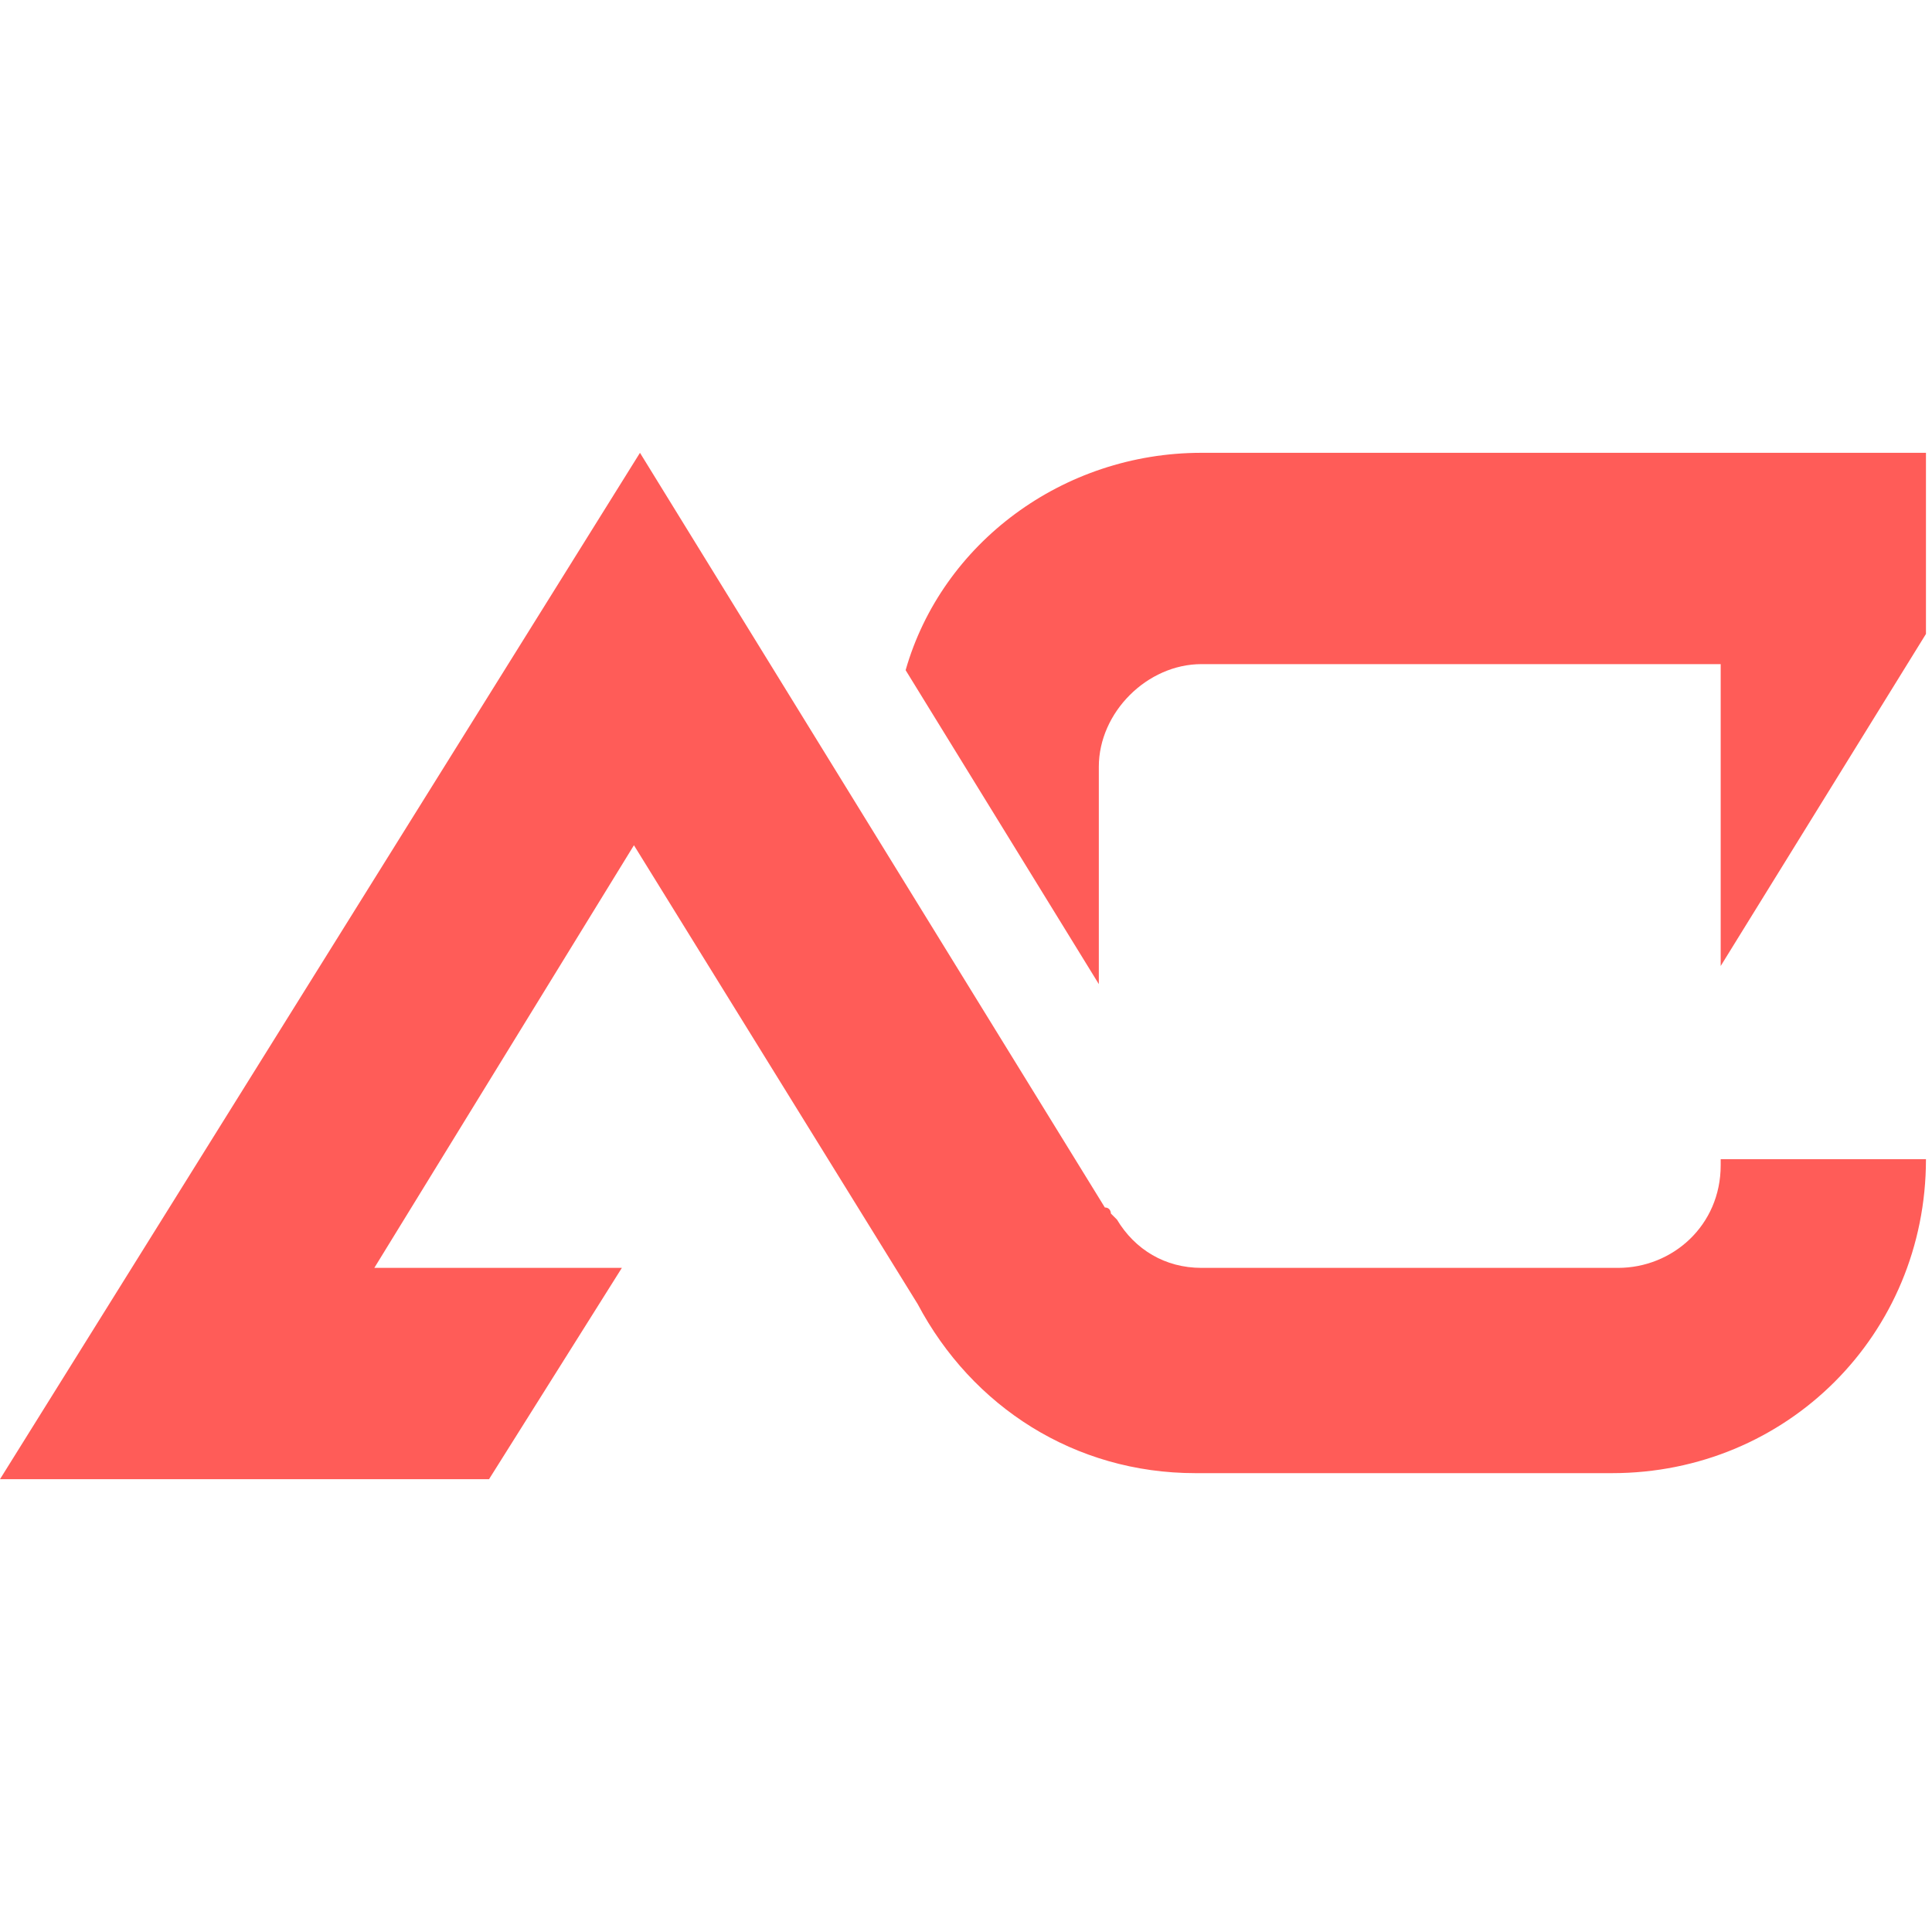<?xml version="1.0" encoding="utf-8"?>
<!-- Generator: Adobe Illustrator 24.1.0, SVG Export Plug-In . SVG Version: 6.00 Build 0)  -->
<svg version="1.1" id="Layer_1" xmlns="http://www.w3.org/2000/svg" xmlns:xlink="http://www.w3.org/1999/xlink" x="0px" y="0px"
	 width="32px" height="32px" viewBox="0 0 32 32" style="enable-background:new 0 0 32 32;" xml:space="preserve">
<style type="text/css">
	.st0{fill:#FF5C58;}
</style>
<g>
	<path class="st0" d="M28.5,19.3c0,1-0.8,1.7-1.7,1.7h-6.9c-0.6,0-1.1-0.3-1.4-0.8l-0.1-0.1c0,0,0-0.1-0.1-0.1h0L10.6,7.5L0,24.5
		h8.1l2.2-3.5H6.2l4.3-7l4.7,7.6h0c0.9,1.7,2.6,2.8,4.6,2.8h6.9c2.9,0,5.2-2.3,5.2-5.2H28.5z"/>
	<path class="st0" d="M18.2,16.3v-3.6c0-0.9,0.8-1.7,1.7-1.7h8.6v5h0l3.4-5.5V7.5H19.9c-2.3,0-4.3,1.5-4.9,3.6L18.2,16.3z"/>
</g>
</svg>
